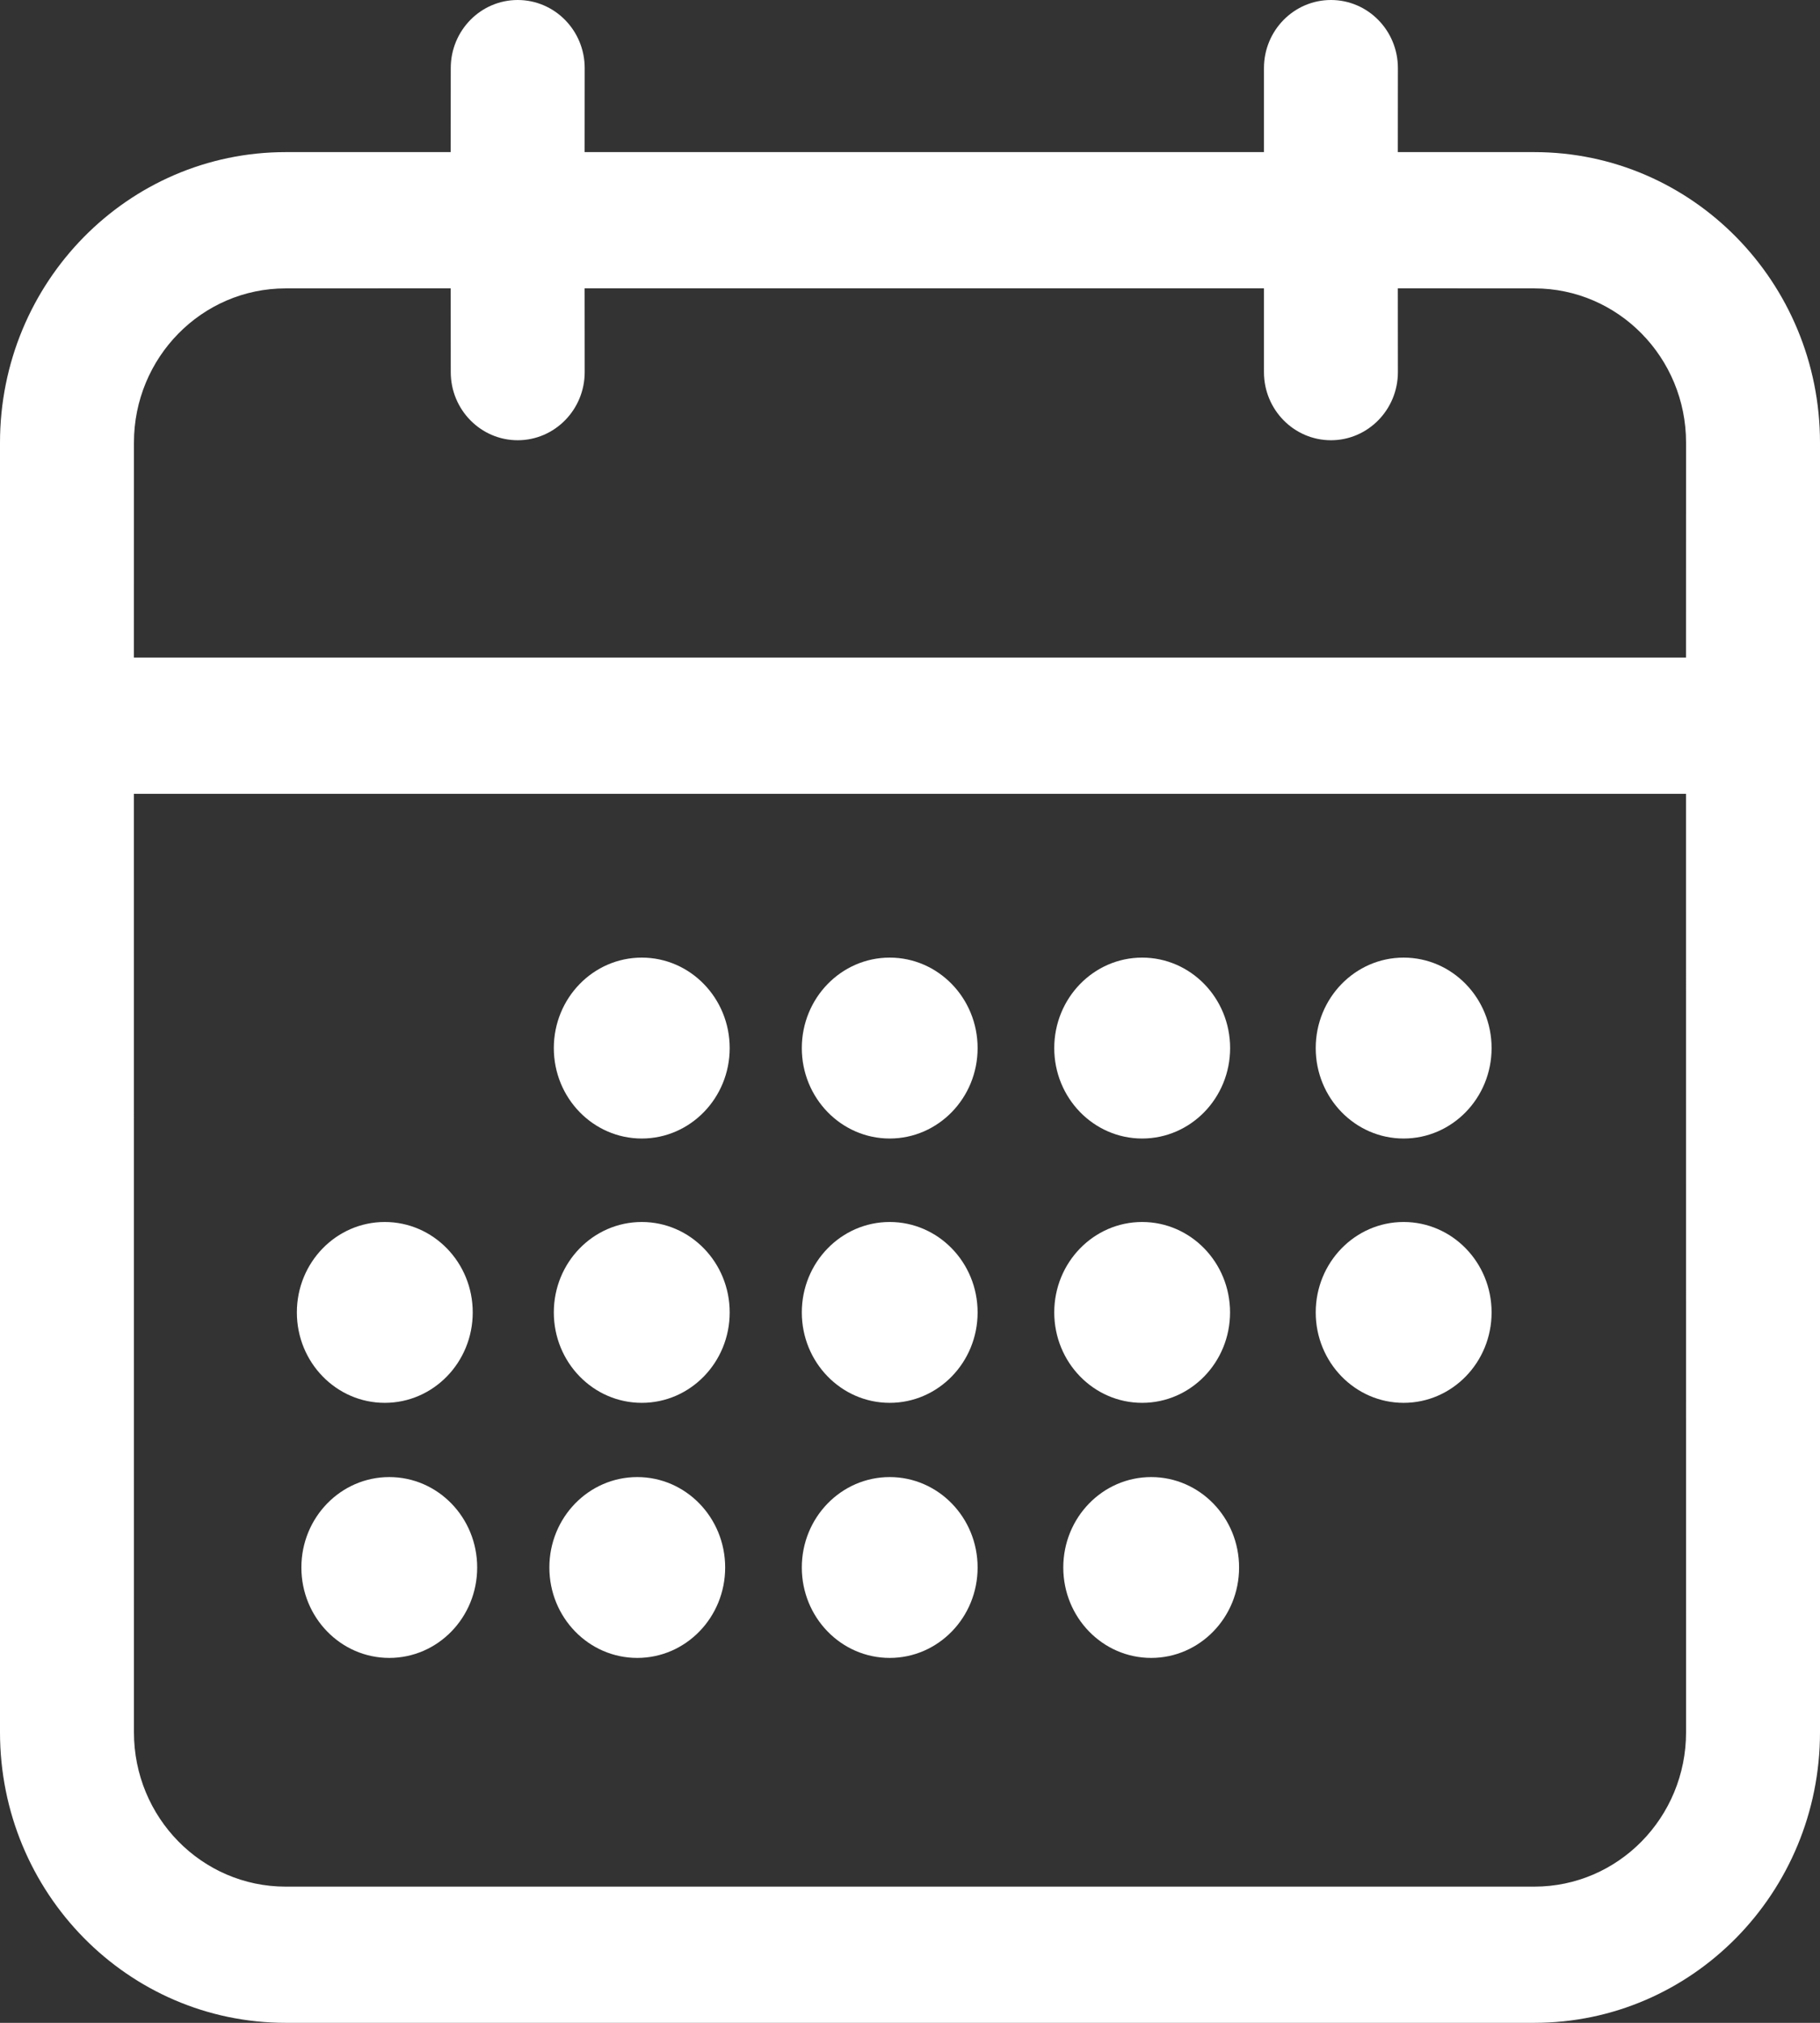 <?xml version="1.0" encoding="UTF-8"?>
<svg width="27px" height="30px" viewBox="0 0 27 30" version="1.1" xmlns="http://www.w3.org/2000/svg" xmlns:xlink="http://www.w3.org/1999/xlink">
    <rect x="0" y="0" width="27" height="30" fill="#333333" stroke="none"/>
    <title>Group</title>
    <g id="Website" stroke="none" stroke-width="1" fill="none" fill-rule="evenodd">
        <g id="Synergy-Days-2025-page" transform="translate(-110, -1209)" fill="#FFFFFF" fill-rule="nonzero">
            <g id="Why?" transform="translate(80, 1185)">
                <g id="Group" transform="translate(30, 24)">
                    <path d="M19.745,0 C20.293,0 20.738,0.452 20.738,1.01 L20.737,2.256 L22.762,2.256 C25.103,2.256 27,4.186 27,6.566 L27,25.69 C27,28.071 25.103,30 22.762,30 L4.238,30 C1.897,30 0,28.071 0,25.69 L0,6.566 C0,4.186 1.897,2.256 4.238,2.256 L6.686,2.256 L6.687,1.01 C6.687,0.452 7.132,0 7.68,0 C8.229,0 8.674,0.452 8.674,1.01 L8.673,2.256 L18.751,2.256 L18.751,1.01 C18.751,0.452 19.196,0 19.745,0 Z M25.012,11.773 L1.986,11.773 L1.987,25.69 C1.987,26.955 2.994,27.98 4.238,27.98 L22.762,27.98 C24.006,27.98 25.013,26.955 25.013,25.69 L25.012,11.773 Z M5.775,21.906 C6.496,21.906 7.079,22.506 7.079,23.247 C7.079,23.988 6.496,24.588 5.775,24.588 C5.055,24.588 4.471,23.988 4.471,23.247 C4.471,22.506 5.055,21.906 5.775,21.906 Z M9.454,21.906 C10.174,21.906 10.758,22.506 10.758,23.247 C10.758,23.988 10.174,24.588 9.454,24.588 C8.733,24.588 8.15,23.988 8.15,23.247 C8.15,22.506 8.733,21.906 9.454,21.906 Z M13.199,21.906 C13.919,21.906 14.503,22.506 14.503,23.247 C14.503,23.988 13.919,24.588 13.199,24.588 C12.479,24.588 11.895,23.988 11.895,23.247 C11.895,22.506 12.479,21.906 13.199,21.906 Z M17.078,21.906 C17.798,21.906 18.382,22.506 18.382,23.247 C18.382,23.988 17.798,24.588 17.078,24.588 C16.358,24.588 15.774,23.988 15.774,23.247 C15.774,22.506 16.358,21.906 17.078,21.906 Z M9.521,18.123 C10.241,18.123 10.825,18.723 10.825,19.464 C10.825,20.205 10.241,20.805 9.521,20.805 C8.8,20.805 8.216,20.205 8.216,19.464 C8.216,18.723 8.8,18.123 9.521,18.123 Z M5.708,18.123 C6.429,18.123 7.013,18.723 7.013,19.464 C7.013,20.205 6.429,20.805 5.708,20.805 C4.988,20.805 4.404,20.205 4.404,19.464 C4.404,18.723 4.988,18.123 5.708,18.123 Z M20.823,18.123 C21.544,18.123 22.128,18.723 22.128,19.464 C22.128,20.205 21.544,20.805 20.823,20.805 C20.103,20.805 19.519,20.205 19.519,19.464 C19.519,18.723 20.103,18.123 20.823,18.123 Z M9.521,14.202 C10.241,14.202 10.825,14.803 10.825,15.544 C10.825,16.284 10.241,16.885 9.521,16.885 C8.8,16.885 8.216,16.284 8.216,15.544 C8.216,14.803 8.8,14.202 9.521,14.202 Z M13.199,14.202 C13.919,14.202 14.503,14.803 14.503,15.544 C14.503,16.284 13.919,16.885 13.199,16.885 C12.479,16.885 11.895,16.284 11.895,15.544 C11.895,14.803 12.479,14.202 13.199,14.202 Z M16.944,14.202 C17.665,14.202 18.249,14.803 18.249,15.544 C18.249,16.284 17.665,16.885 16.944,16.885 C16.224,16.885 15.64,16.284 15.64,15.544 C15.64,14.803 16.224,14.202 16.944,14.202 Z M20.823,14.202 C21.544,14.202 22.128,14.803 22.128,15.544 C22.128,16.284 21.544,16.885 20.823,16.885 C20.103,16.885 19.519,16.284 19.519,15.544 C19.519,14.803 20.103,14.202 20.823,14.202 Z M6.686,4.276 L4.238,4.277 C2.994,4.277 1.987,5.302 1.987,6.566 L1.986,9.752 L25.012,9.752 L25.013,6.566 C25.013,5.302 24.006,4.277 22.762,4.277 L20.737,4.276 L20.738,5.519 C20.738,6.076 20.293,6.529 19.745,6.529 C19.196,6.529 18.751,6.076 18.751,5.519 L18.751,4.276 L8.673,4.276 L8.674,5.519 C8.674,6.076 8.229,6.529 7.68,6.529 C7.132,6.529 6.687,6.076 6.687,5.519 L6.686,4.276 Z" id="Shape"></path>
                    <ellipse id="Oval-Copy-5" cx="13.199" cy="19.464" rx="1.304" ry="1.341"></ellipse>
                    <ellipse id="Oval-Copy-6" cx="16.944" cy="19.464" rx="1.304" ry="1.341"></ellipse>
                </g>
            </g>
        </g>
    </g>
</svg>